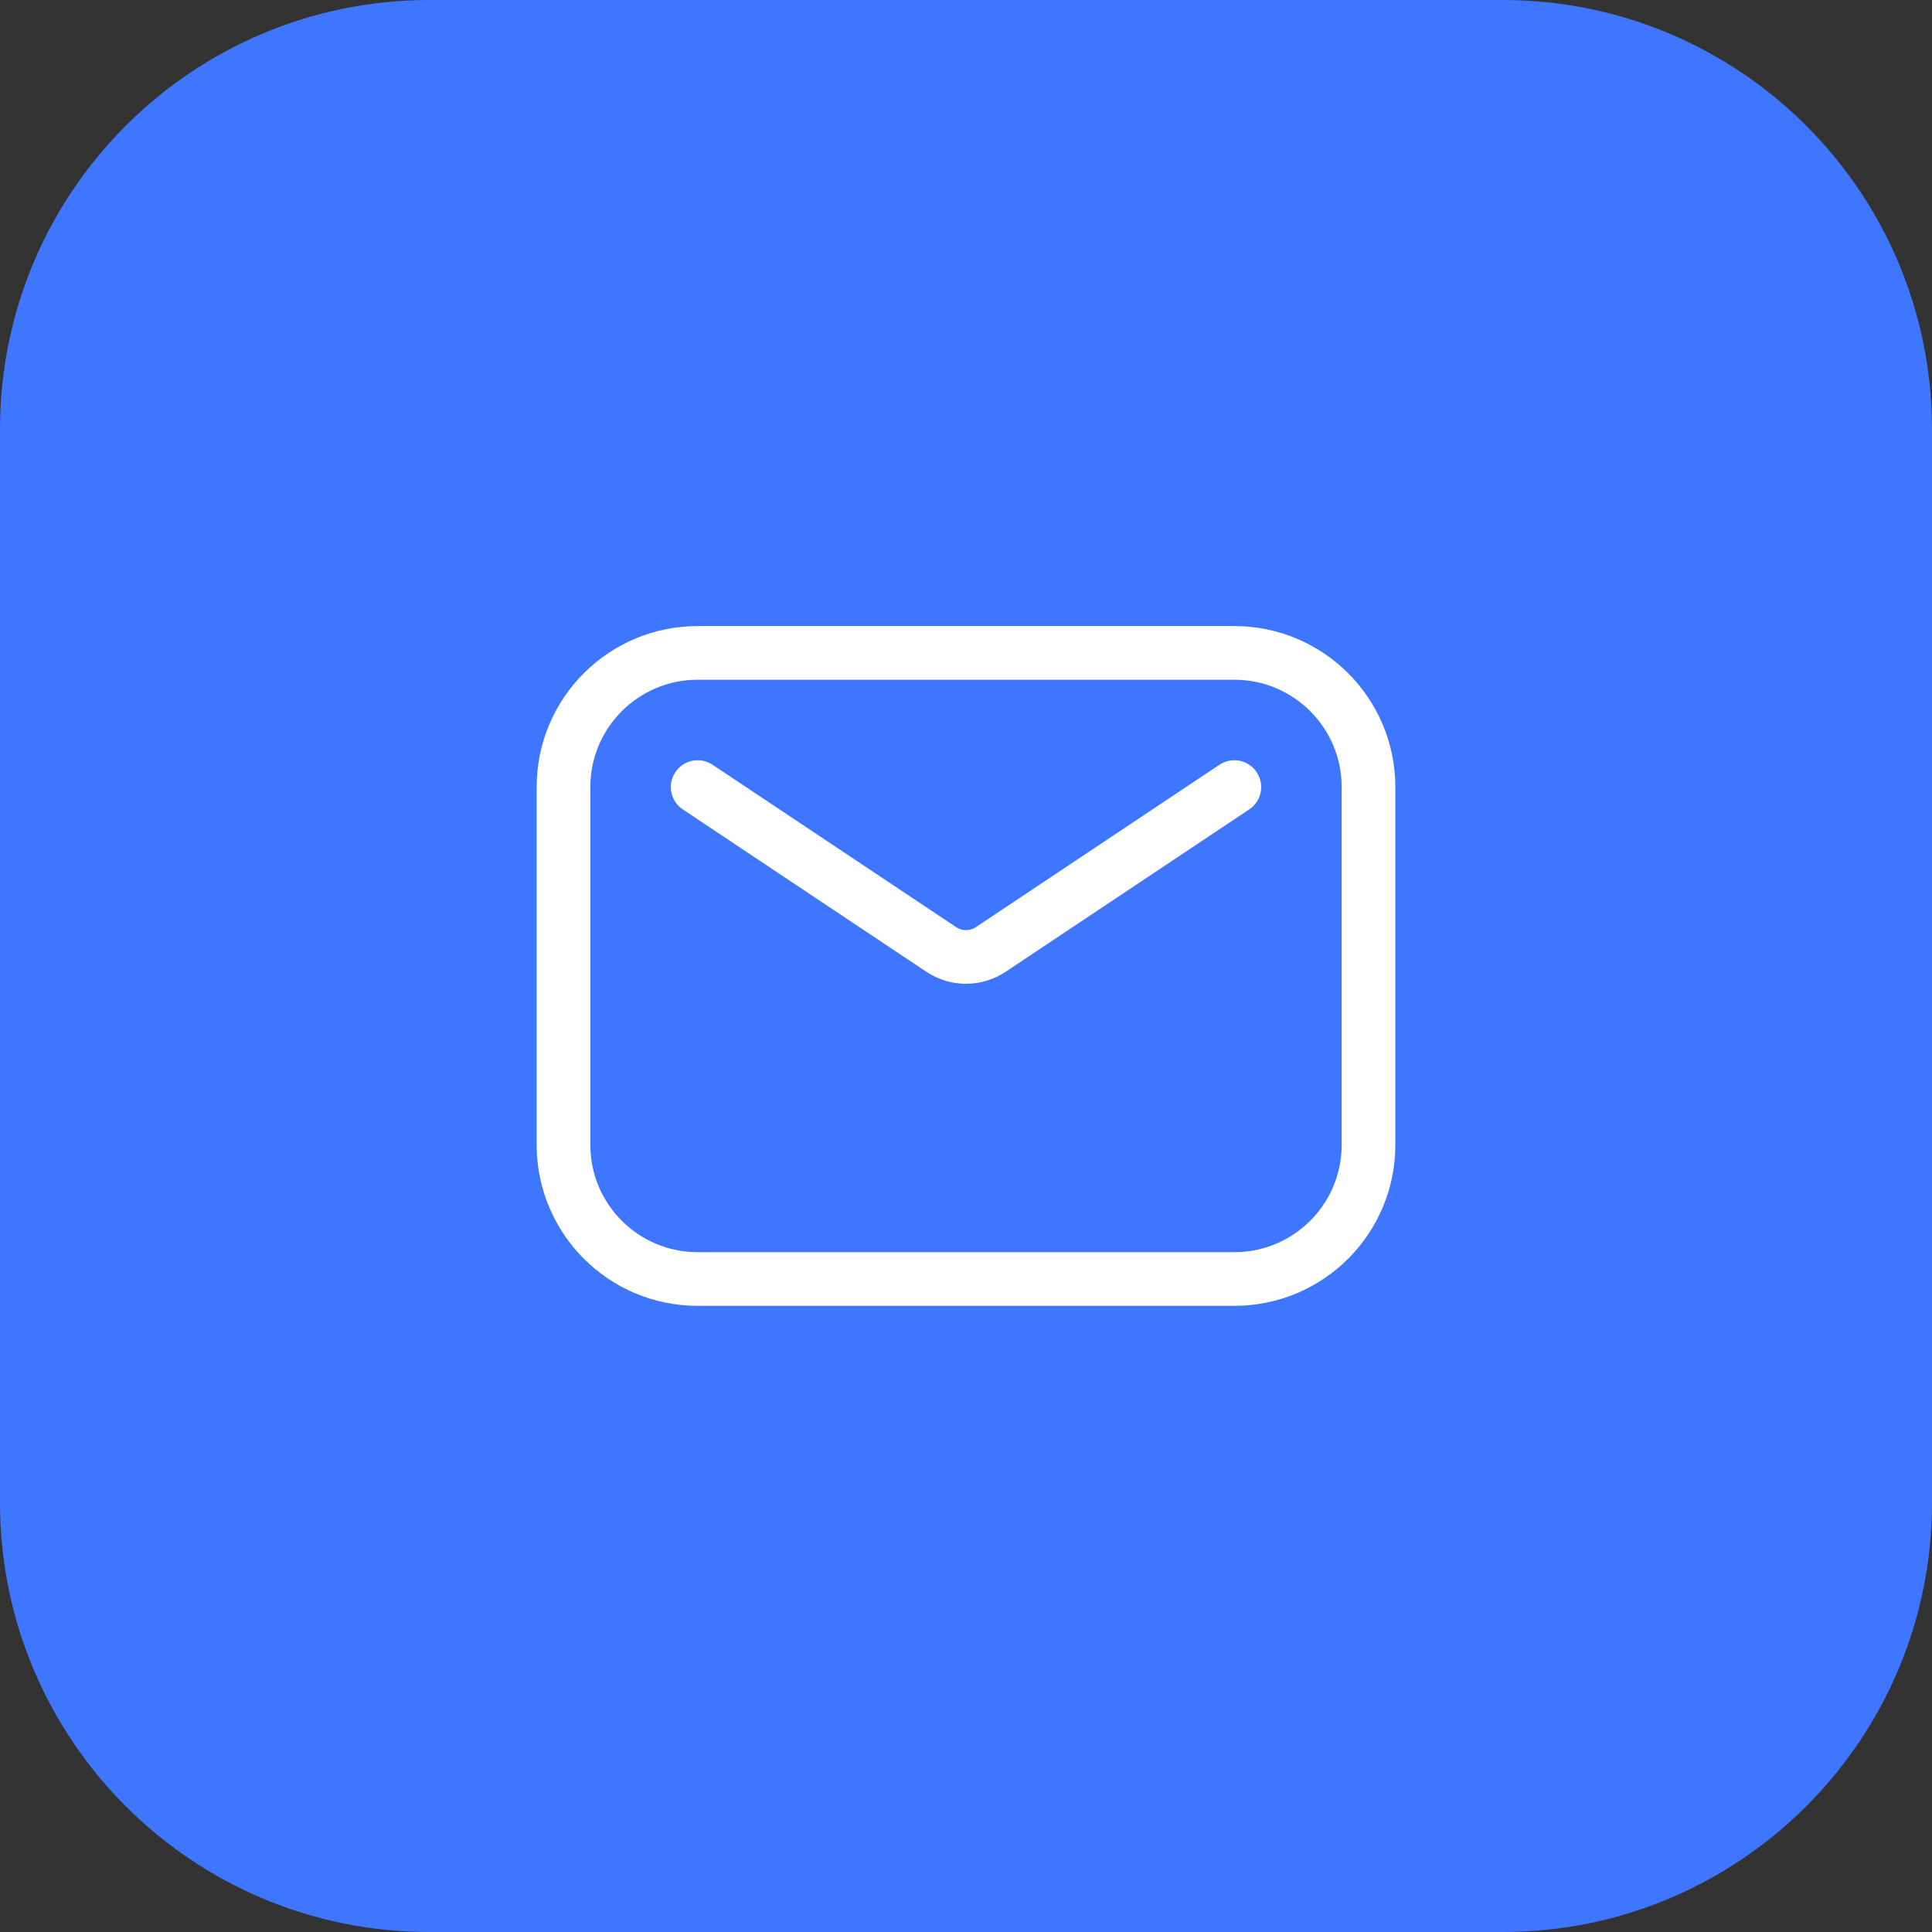 <svg width="72" height="72" viewBox="0 0 72 72" fill="none" xmlns="http://www.w3.org/2000/svg">
<rect x="0" y="0" width="72" height="72" fill="#333333" stroke="none"/>
<path d="M0 16C0 7.163 7.163 0 16 0H56C64.837 0 72 7.163 72 16V56C72 64.837 64.837 72 56 72H16C7.163 72 0 64.837 0 56V16Z" fill="#3F76FF"/>
<path d="M26 29.332L35.075 35.382C35.635 35.756 36.365 35.756 36.925 35.382L46 29.332M26 24.332H46C48.761 24.332 51 26.571 51 29.332V42.665C51 45.427 48.761 47.665 46 47.665H26C23.239 47.665 21 45.427 21 42.665V29.332C21 26.571 23.239 24.332 26 24.332Z" stroke="white" stroke-width="2" stroke-linecap="round"/>
</svg>
